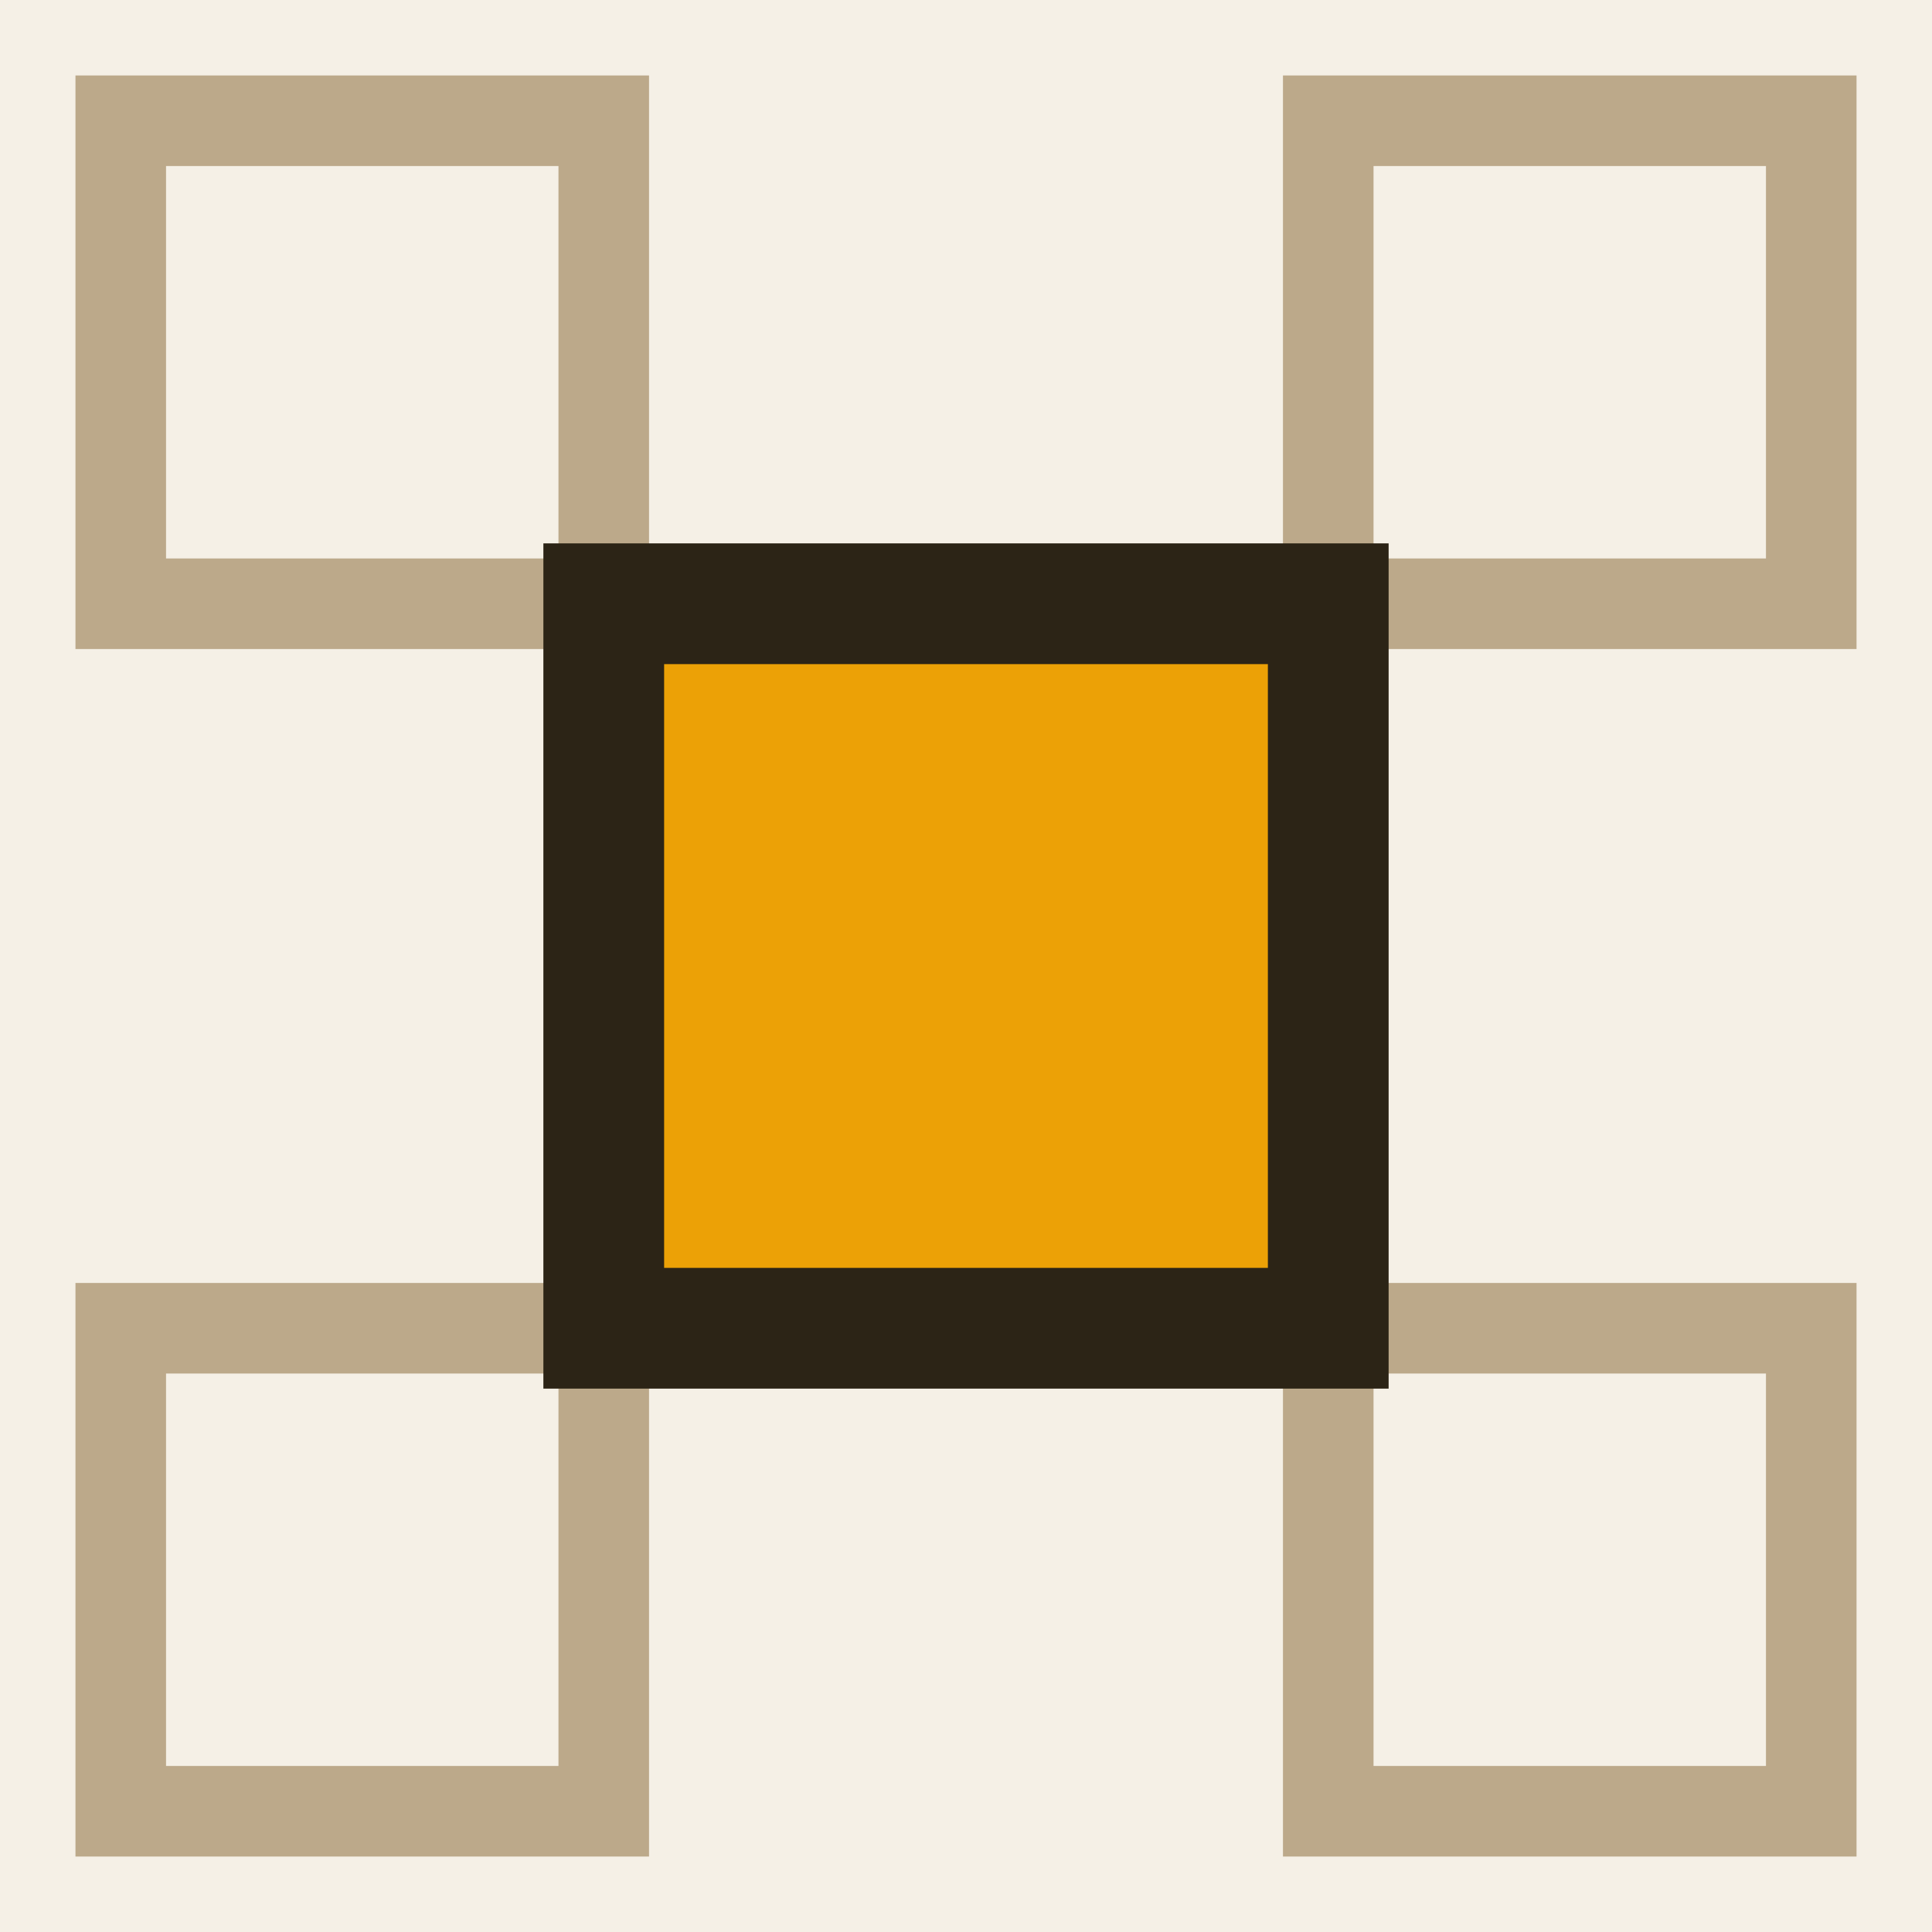 <svg viewBox="0 0 32 32" fill="none" xmlns="http://www.w3.org/2000/svg">
  <!-- Background -->
  <rect width="32" height="32" fill="#f5f0e6"/>

  <!-- Connection lines -->
  <line x1="16" y1="16" x2="6" y2="6" stroke="#d4c8b0" stroke-width="1.5"/>
  <line x1="16" y1="16" x2="26" y2="6" stroke="#d4c8b0" stroke-width="1.5"/>
  <line x1="16" y1="16" x2="6" y2="26" stroke="#d4c8b0" stroke-width="1.5"/>
  <line x1="16" y1="16" x2="26" y2="26" stroke="#d4c8b0" stroke-width="1.5"/>

  <!-- Corner nodes -->
  <rect x="2" y="2" width="8" height="8" fill="#f5f0e6" stroke="#bca98a" stroke-width="1.5"/>
  <rect x="22" y="2" width="8" height="8" fill="#f5f0e6" stroke="#bca98a" stroke-width="1.5"/>
  <rect x="2" y="22" width="8" height="8" fill="#f5f0e6" stroke="#bca98a" stroke-width="1.5"/>
  <rect x="22" y="22" width="8" height="8" fill="#f5f0e6" stroke="#bca98a" stroke-width="1.5"/>

  <!-- Center node - primary amber -->
  <rect x="10" y="10" width="12" height="12" fill="#eca106" stroke="#2c2416" stroke-width="2"/>
</svg>
